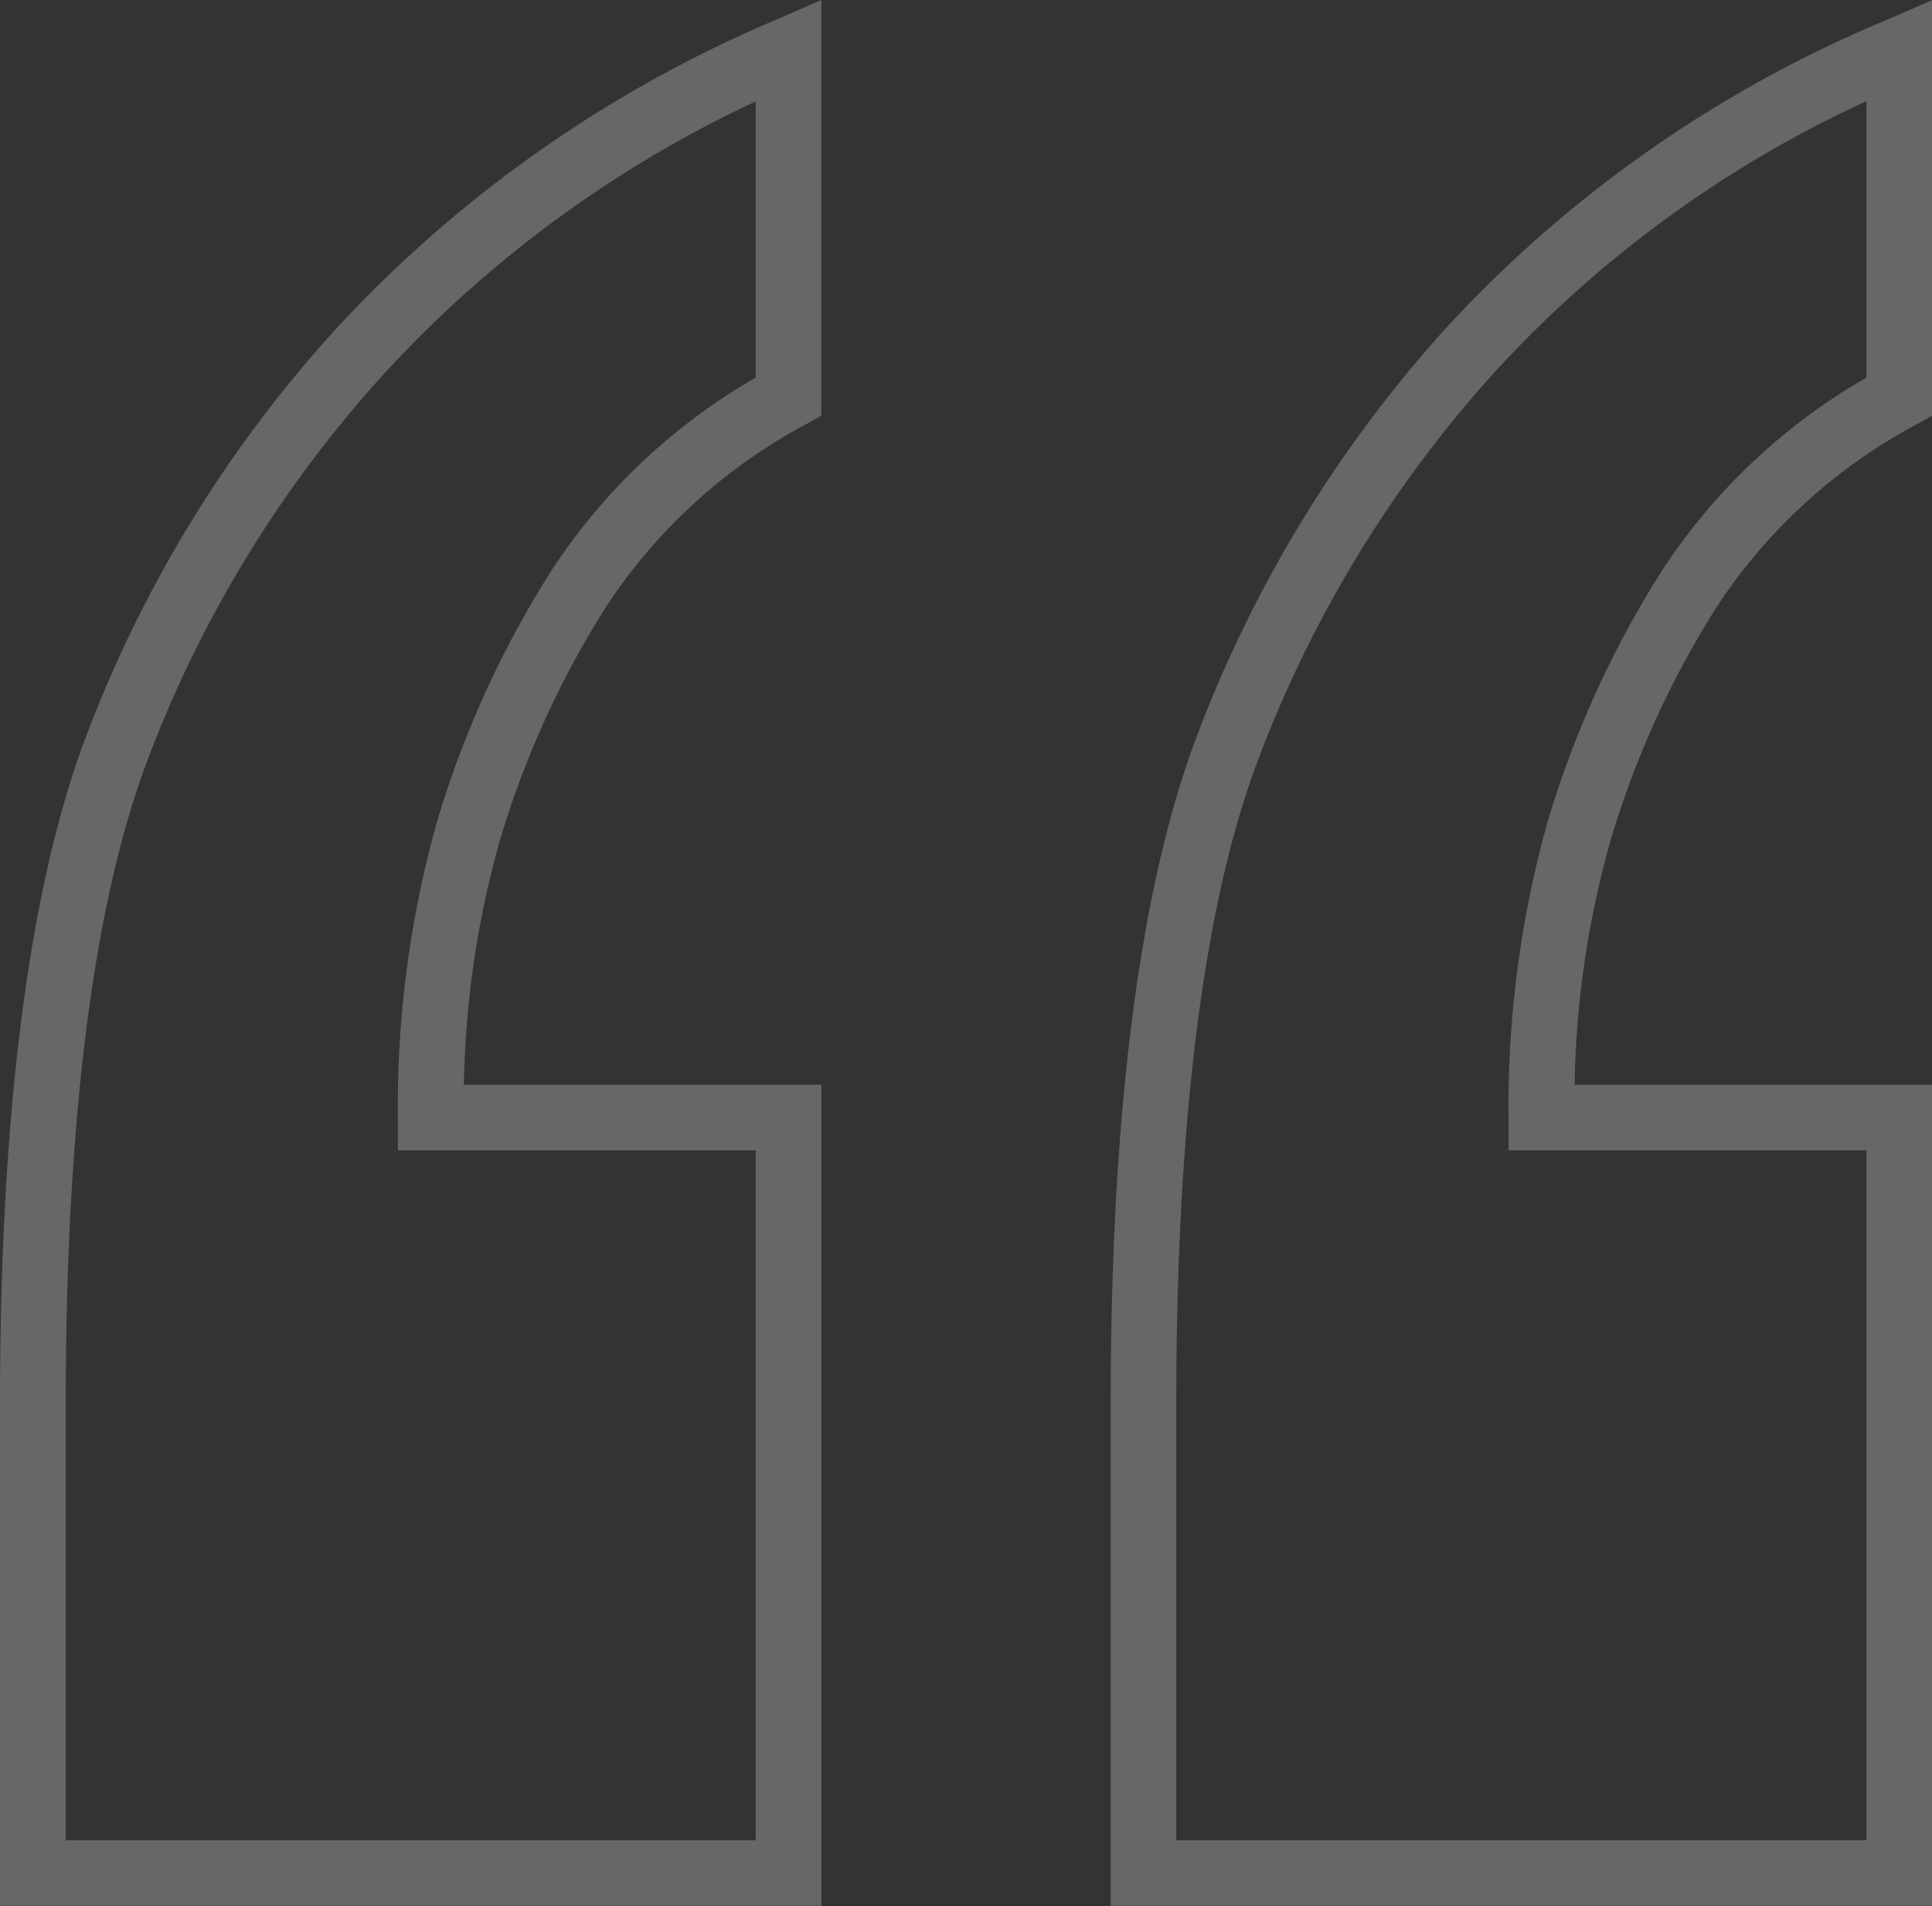 <svg xmlns="http://www.w3.org/2000/svg" width="58.905" height="58.128"><rect width="100%" height="100%" fill="#333333" stroke="none"/><path d="M25.041 0v12.677l-.51.287a16.617 16.617 0 00-6.059 5.552 28.424 28.424 0 00-3.247 7.166 29.228 29.228 0 00-1.081 7.4h10.9v25.041H0V42.814c0-8.687.842-15.423 2.5-20.021a38.76 38.76 0 017.75-12.77A38.763 38.763 0 0123.639.612zm-2 11.516V3.092a36.079 36.079 0 00-11.3 8.273 36.771 36.771 0 00-7.352 12.108c-1.582 4.379-2.384 10.886-2.384 19.341v13.309h21.036V35.082h-10.91v-1a32.071 32.071 0 011.175-8.959 30.423 30.423 0 013.474-7.671 18.348 18.348 0 016.261-5.936zM58.905.007v12.671l-.51.287a16.617 16.617 0 00-6.059 5.552 28.423 28.423 0 00-3.247 7.166 29.227 29.227 0 00-1.081 7.4h10.9v25.04H33.864V42.814c0-8.687.842-15.423 2.5-20.021a39.122 39.122 0 017.7-12.763A38.141 38.141 0 0157.503.615zm-2 11.509V3.085a35.409 35.409 0 00-11.346 8.276 37.132 37.132 0 00-7.312 12.111c-1.582 4.379-2.384 10.886-2.384 19.341v13.31h21.042V35.082h-10.91v-1a32.07 32.07 0 011.175-8.965 30.422 30.422 0 013.474-7.671 18.348 18.348 0 016.261-5.93z" fill="#fff" opacity=".255"/></svg>